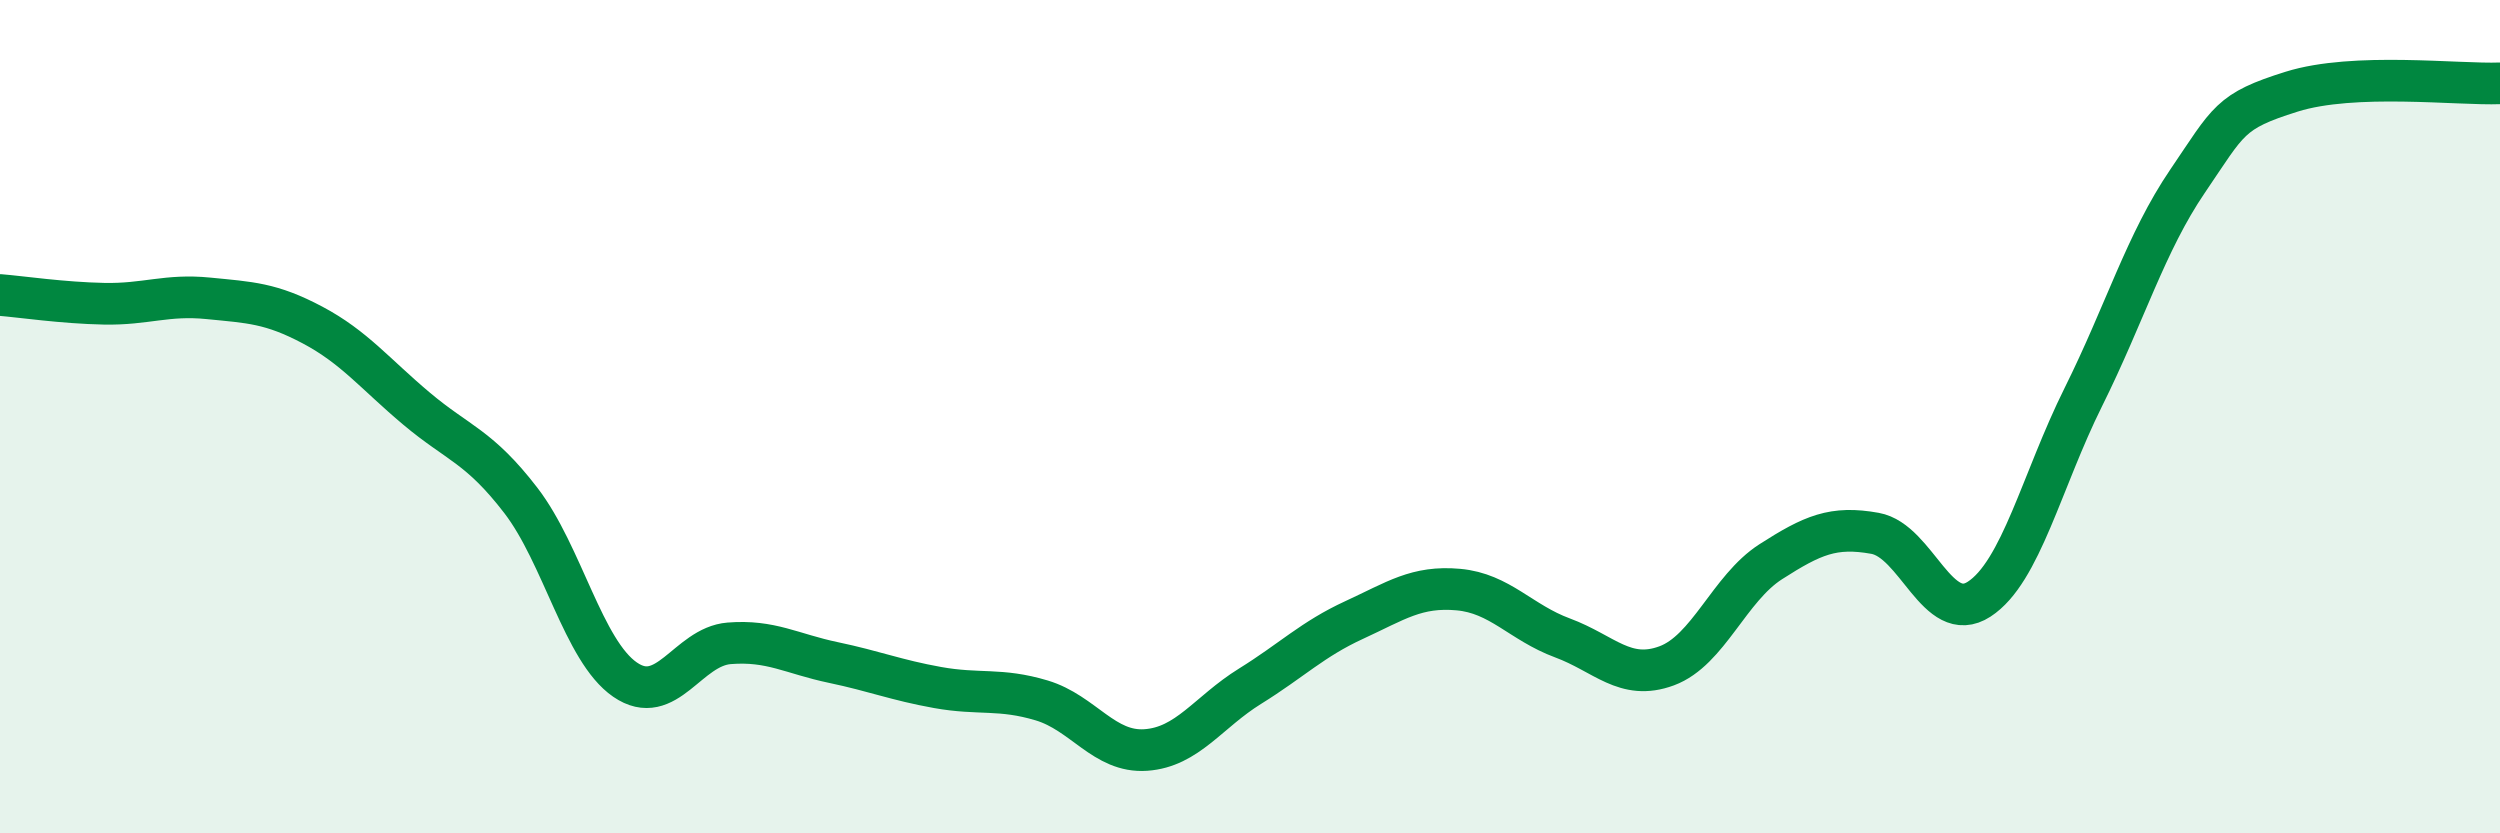 
    <svg width="60" height="20" viewBox="0 0 60 20" xmlns="http://www.w3.org/2000/svg">
      <path
        d="M 0,7.08 C 0.5,7.12 1.5,7.27 2.5,7.29 C 3.5,7.31 4,7.06 5,7.16 C 6,7.26 6.5,7.27 7.5,7.8 C 8.5,8.33 9,8.97 10,9.81 C 11,10.65 11.5,10.71 12.5,12.01 C 13.5,13.31 14,15.62 15,16.31 C 16,17 16.5,15.52 17.5,15.44 C 18.5,15.36 19,15.69 20,15.9 C 21,16.11 21.5,16.32 22.5,16.5 C 23.5,16.68 24,16.51 25,16.81 C 26,17.11 26.5,18.07 27.5,18 C 28.5,17.93 29,17.09 30,16.47 C 31,15.85 31.5,15.34 32.5,14.88 C 33.5,14.42 34,14.06 35,14.15 C 36,14.24 36.5,14.94 37.5,15.31 C 38.5,15.68 39,16.35 40,15.98 C 41,15.61 41.5,14.12 42.5,13.48 C 43.5,12.84 44,12.62 45,12.8 C 46,12.98 46.5,15.03 47.5,14.38 C 48.5,13.73 49,11.54 50,9.53 C 51,7.52 51.5,5.82 52.5,4.35 C 53.5,2.88 53.5,2.67 55,2.2 C 56.5,1.73 59,2.04 60,2L60 20L0 20Z"
        fill="#008740"
        opacity="0.1"
        stroke-linecap="round"
        stroke-linejoin="round"
      />
      <path
        d="M 0,7.08 C 0.5,7.12 1.5,7.27 2.5,7.29 C 3.5,7.31 4,7.06 5,7.16 C 6,7.26 6.5,7.27 7.5,7.8 C 8.5,8.33 9,8.97 10,9.81 C 11,10.65 11.5,10.71 12.5,12.01 C 13.5,13.31 14,15.62 15,16.31 C 16,17 16.5,15.52 17.5,15.44 C 18.5,15.36 19,15.69 20,15.9 C 21,16.11 21.5,16.32 22.5,16.5 C 23.5,16.68 24,16.51 25,16.81 C 26,17.11 26.5,18.07 27.5,18 C 28.5,17.93 29,17.09 30,16.47 C 31,15.85 31.5,15.34 32.5,14.88 C 33.5,14.42 34,14.06 35,14.15 C 36,14.24 36.5,14.94 37.5,15.31 C 38.5,15.68 39,16.35 40,15.98 C 41,15.61 41.5,14.12 42.5,13.48 C 43.5,12.84 44,12.62 45,12.8 C 46,12.98 46.5,15.03 47.5,14.38 C 48.5,13.73 49,11.54 50,9.53 C 51,7.52 51.5,5.82 52.5,4.35 C 53.5,2.88 53.5,2.67 55,2.2 C 56.5,1.73 59,2.04 60,2"
        stroke="#008740"
        stroke-width="1"
        fill="none"
        stroke-linecap="round"
        stroke-linejoin="round"
      />
    </svg>
  